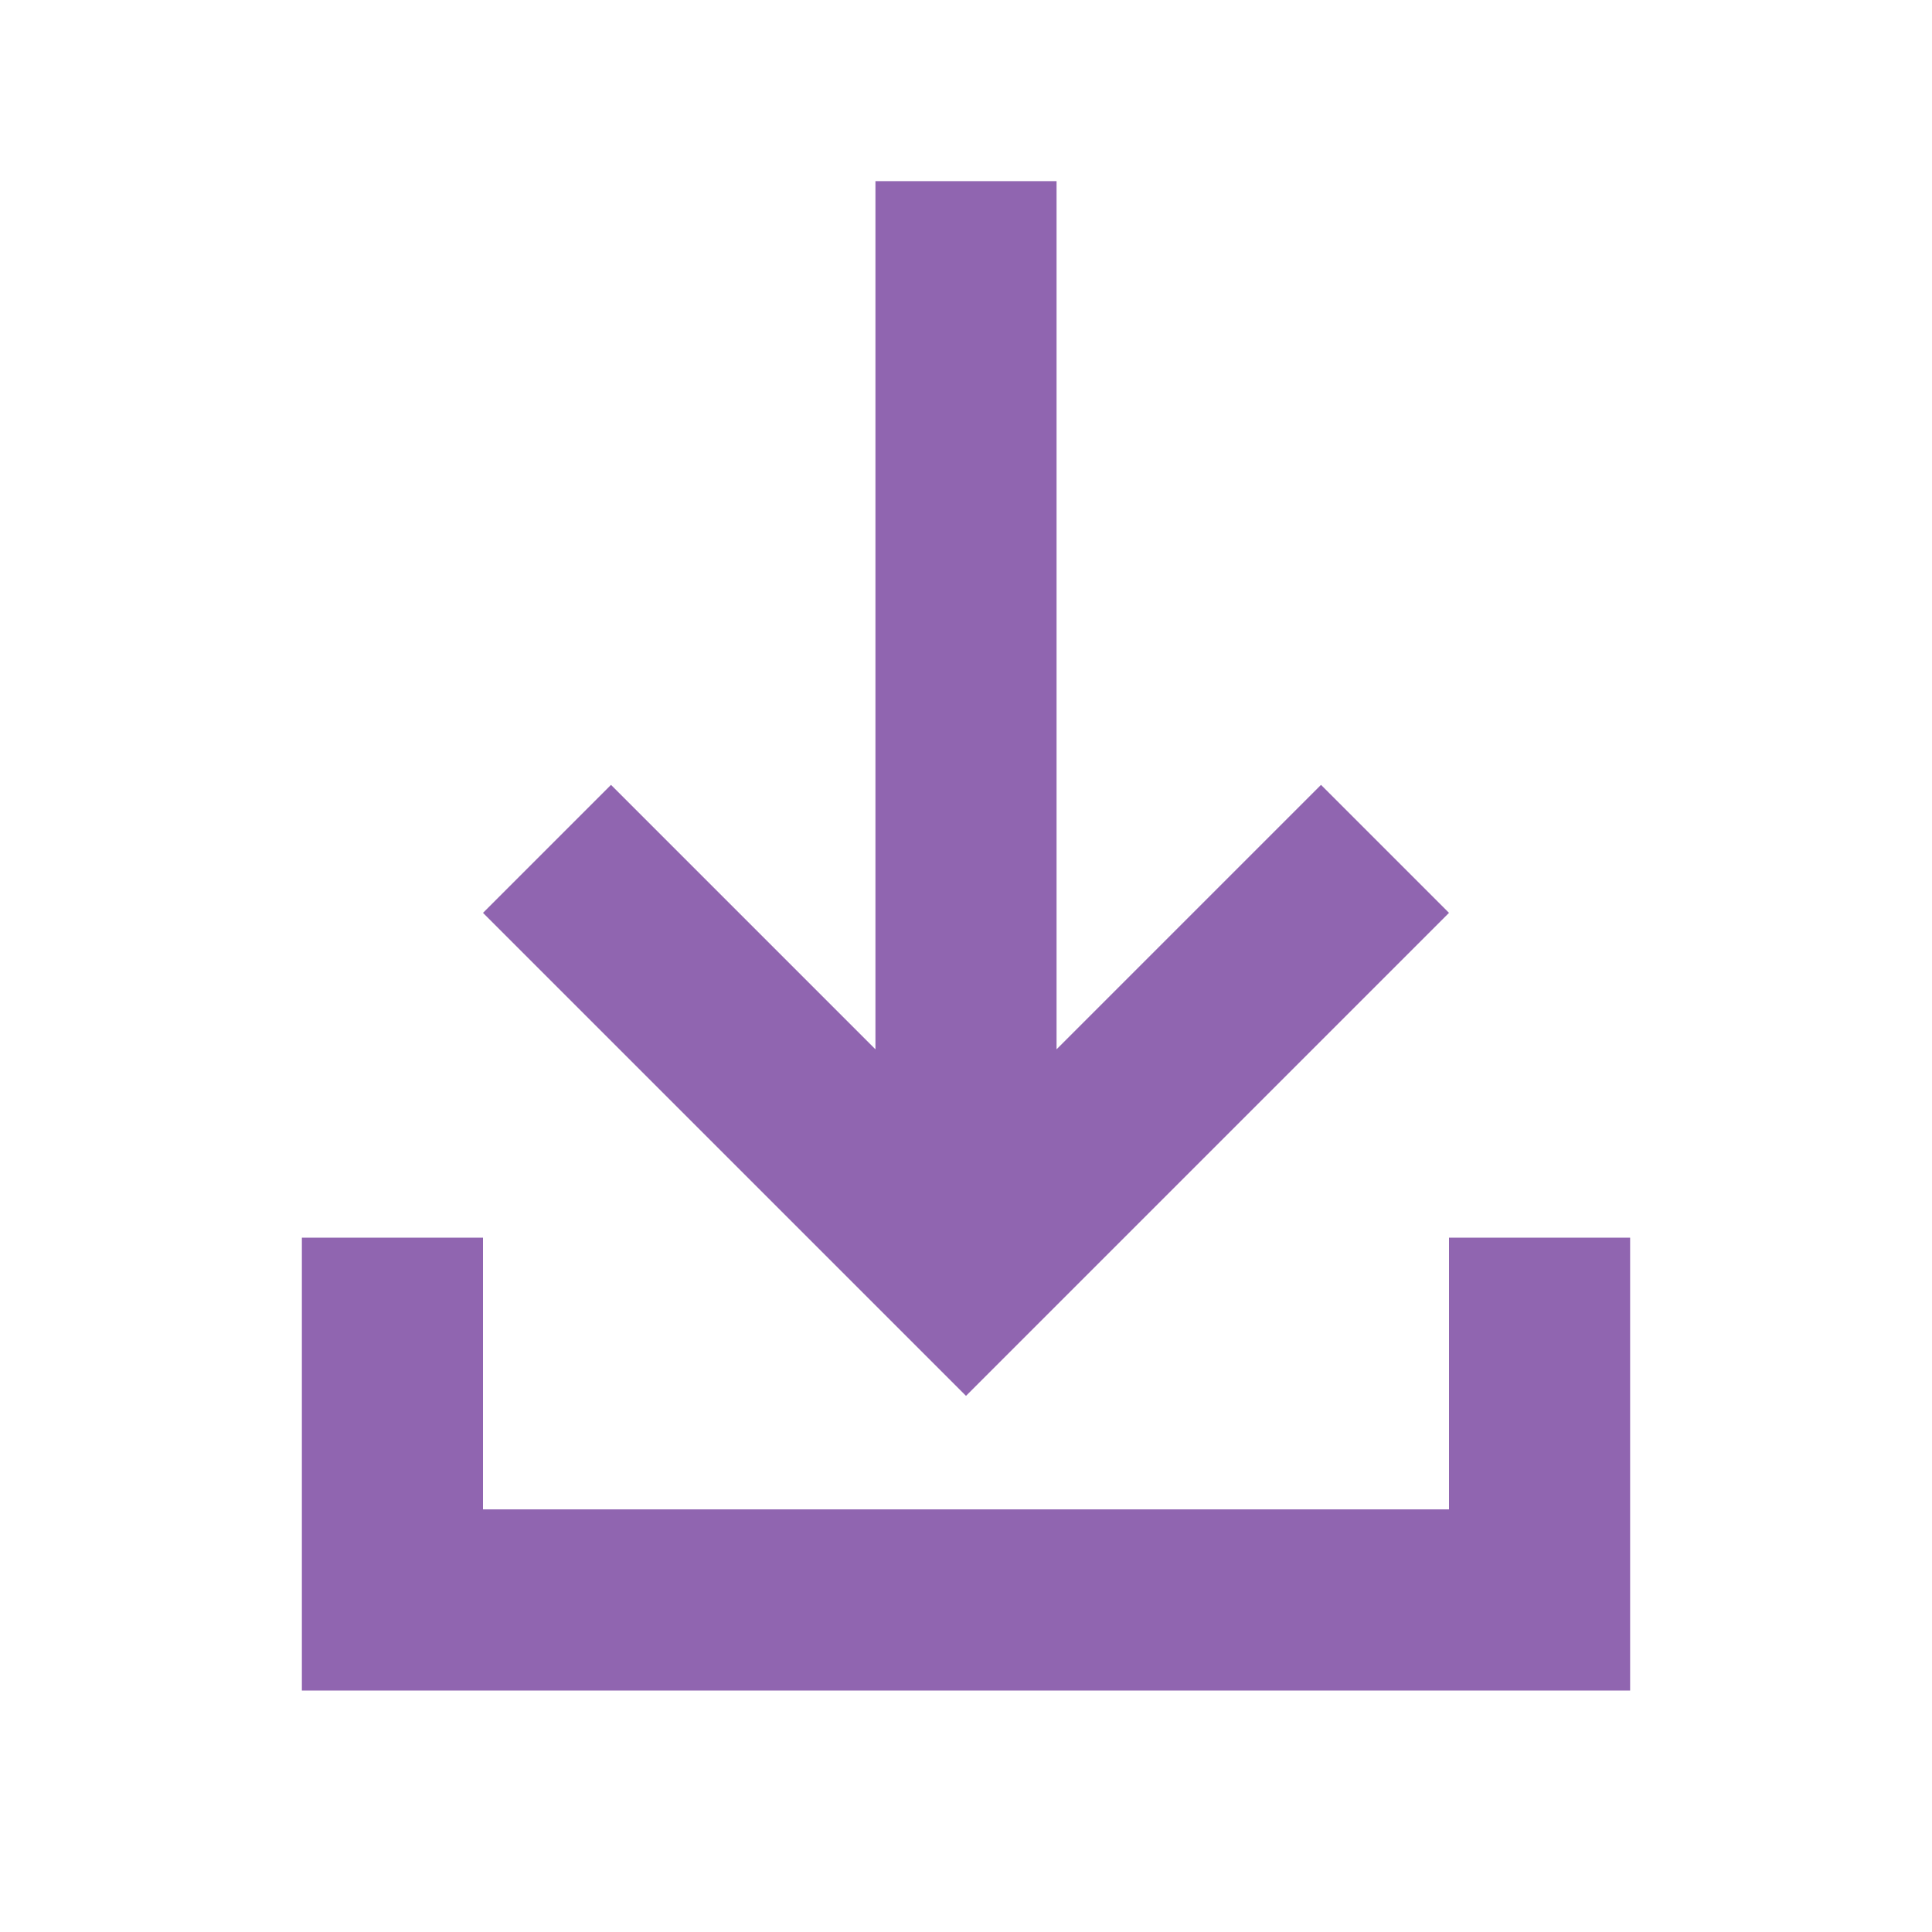 <svg xmlns="http://www.w3.org/2000/svg"  viewBox="0 0 64 64"><defs fill="#9065B0" /><path  d="m54,41v15H10v-15h6v9h32v-9h6Zm-6-10.76l-4.24-4.24-8.76,8.76V6h-6v28.76l-8.76-8.76-4.24,4.24,16,16,16-16Z" fill="#9065B0" /></svg>